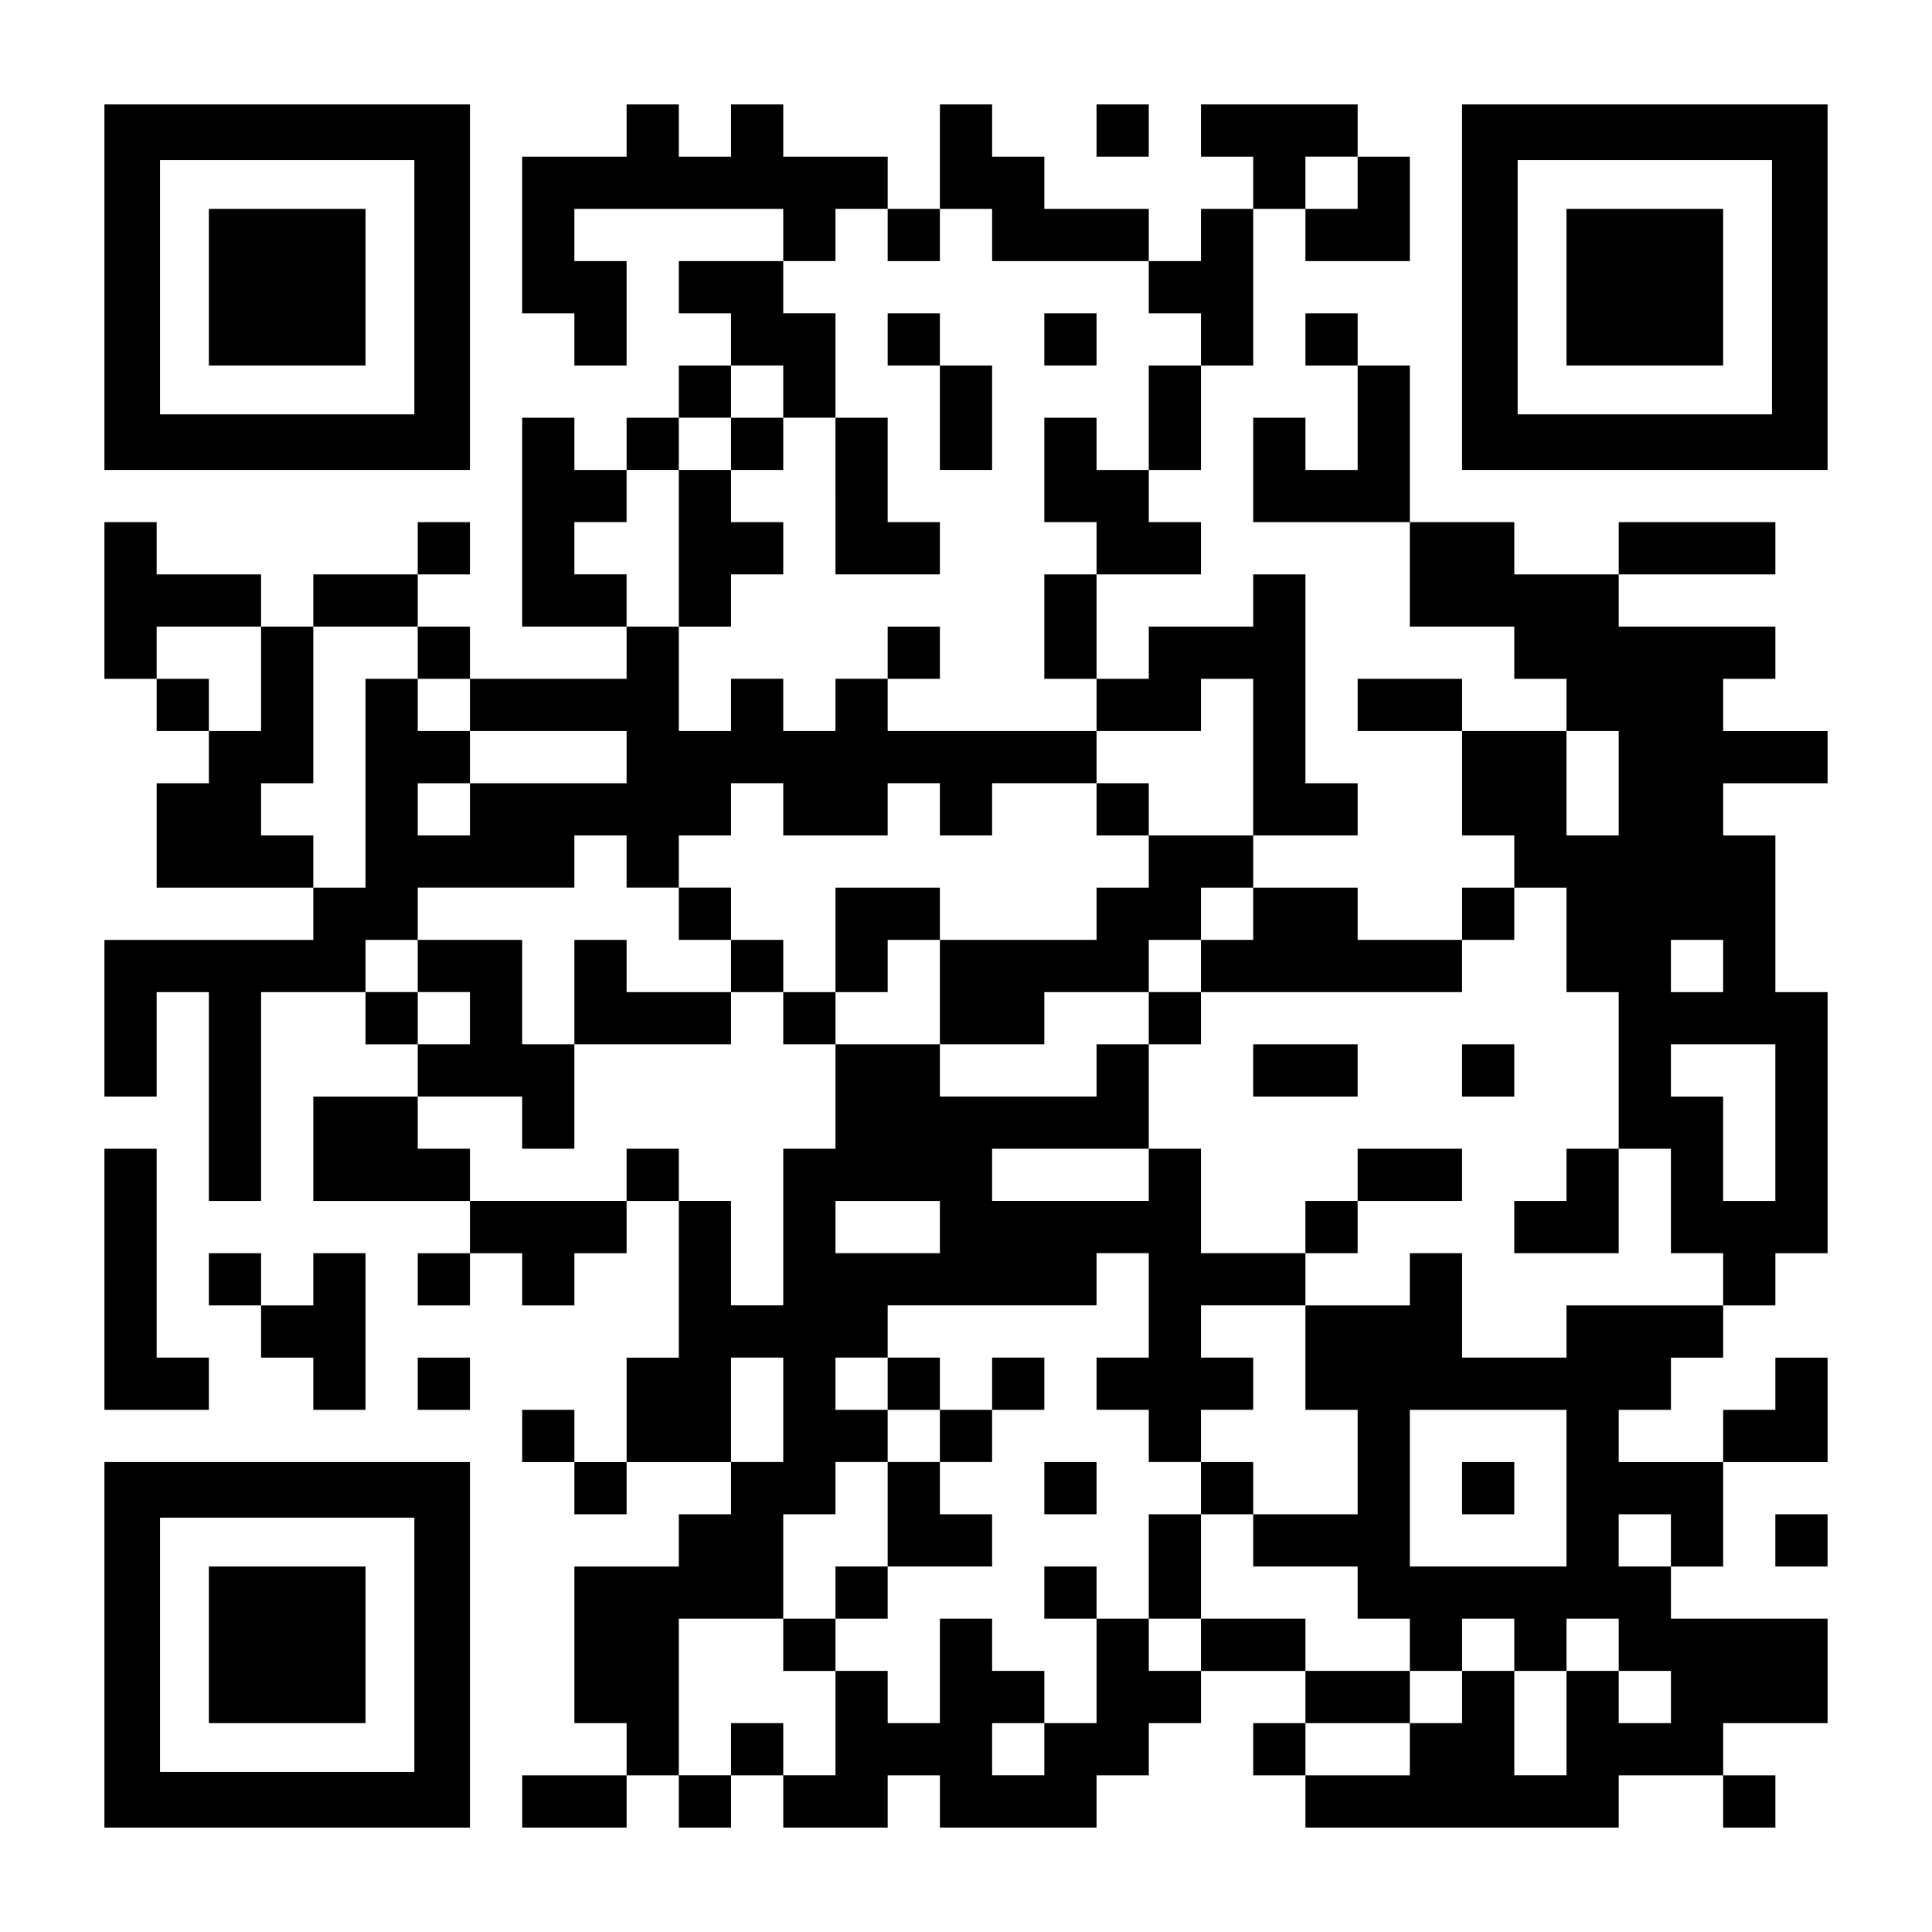 <?xml version="1.0" encoding="UTF-8" standalone="yes"?>
<svg version="1.0" xmlns="http://www.w3.org/2000/svg" width="1147px" height="1147px" viewBox="0 0 1147 1147" preserveAspectRatio="xMidYMid meet">
  <g transform="translate(0,1147) scale(0.1,-0.1)" fill="#000000" stroke="none">
    <path d="M620 9765 l0 -1085 1085 0 1085 0 0 1085 0 1085 -1085 0 -1085 0 0
-1085z m1840 0 l0 -755 -755 0 -755 0 0 755 0 755 755 0 755 0 0 -755z"/>
    <path d="M1240 9765 l0 -465 465 0 465 0 0 465 0 465 -465 0 -465 0 0 -465z"/>
    <path d="M3720 10695 l0 -155 -310 0 -310 0 0 -465 0 -465 155 0 155 0 0 -155
0 -155 155 0 155 0 0 310 0 310 -155 0 -155 0 0 155 0 155 620 0 620 0 0 -155
0 -155 -310 0 -310 0 0 -155 0 -155 155 0 155 0 0 -155 0 -155 -155 0 -155 0
0 -155 0 -155 -155 0 -155 0 0 -155 0 -155 -155 0 -155 0 0 155 0 155 -155 0
-155 0 0 -620 0 -620 310 0 310 0 0 -155 0 -155 -465 0 -465 0 0 155 0 155
-155 0 -155 0 0 155 0 155 155 0 155 0 0 155 0 155 -155 0 -155 0 0 -155 0
-155 -310 0 -310 0 0 -155 0 -155 -155 0 -155 0 0 155 0 155 -310 0 -310 0 0
155 0 155 -155 0 -155 0 0 -465 0 -465 155 0 155 0 0 -155 0 -155 155 0 155 0
0 -155 0 -155 -155 0 -155 0 0 -310 0 -310 465 0 465 0 0 -155 0 -155 -620 0
-620 0 0 -465 0 -465 155 0 155 0 0 310 0 310 155 0 155 0 0 -620 0 -620 155
0 155 0 0 620 0 620 310 0 310 0 0 -155 0 -155 155 0 155 0 0 -155 0 -155
-310 0 -310 0 0 -310 0 -310 465 0 465 0 0 -155 0 -155 -155 0 -155 0 0 -155
0 -155 155 0 155 0 0 155 0 155 155 0 155 0 0 -155 0 -155 155 0 155 0 0 155
0 155 155 0 155 0 0 155 0 155 155 0 155 0 0 -465 0 -465 -155 0 -155 0 0
-310 0 -310 -155 0 -155 0 0 155 0 155 -155 0 -155 0 0 -155 0 -155 155 0 155
0 0 -155 0 -155 155 0 155 0 0 155 0 155 310 0 310 0 0 -155 0 -155 -155 0
-155 0 0 -155 0 -155 -310 0 -310 0 0 -465 0 -465 155 0 155 0 0 -155 0 -155
-310 0 -310 0 0 -155 0 -155 310 0 310 0 0 155 0 155 155 0 155 0 0 -155 0
-155 155 0 155 0 0 155 0 155 155 0 155 0 0 -155 0 -155 310 0 310 0 0 155 0
155 155 0 155 0 0 -155 0 -155 465 0 465 0 0 155 0 155 155 0 155 0 0 155 0
155 155 0 155 0 0 155 0 155 310 0 310 0 0 -155 0 -155 -155 0 -155 0 0 -155
0 -155 155 0 155 0 0 -155 0 -155 930 0 930 0 0 155 0 155 310 0 310 0 0 -155
0 -155 155 0 155 0 0 155 0 155 -155 0 -155 0 0 155 0 155 310 0 310 0 0 310
0 310 -465 0 -465 0 0 155 0 155 155 0 155 0 0 310 0 310 310 0 310 0 0 310 0
310 -155 0 -155 0 0 -155 0 -155 -155 0 -155 0 0 -155 0 -155 -310 0 -310 0 0
155 0 155 155 0 155 0 0 155 0 155 155 0 155 0 0 155 0 155 155 0 155 0 0 155
0 155 155 0 155 0 0 775 0 775 -155 0 -155 0 0 465 0 465 -155 0 -155 0 0 155
0 155 310 0 310 0 0 155 0 155 -310 0 -310 0 0 155 0 155 155 0 155 0 0 155 0
155 -465 0 -465 0 0 155 0 155 465 0 465 0 0 155 0 155 -465 0 -465 0 0 -155
0 -155 -310 0 -310 0 0 155 0 155 -310 0 -310 0 0 465 0 465 -155 0 -155 0 0
155 0 155 -155 0 -155 0 0 -155 0 -155 155 0 155 0 0 -310 0 -310 -155 0 -155
0 0 155 0 155 -155 0 -155 0 0 -310 0 -310 465 0 465 0 0 -310 0 -310 310 0
310 0 0 -155 0 -155 155 0 155 0 0 -155 0 -155 -310 0 -310 0 0 155 0 155
-310 0 -310 0 0 -155 0 -155 310 0 310 0 0 -310 0 -310 155 0 155 0 0 -155 0
-155 -155 0 -155 0 0 -155 0 -155 -310 0 -310 0 0 155 0 155 -310 0 -310 0 0
155 0 155 310 0 310 0 0 155 0 155 -155 0 -155 0 0 620 0 620 -155 0 -155 0 0
-155 0 -155 -310 0 -310 0 0 -155 0 -155 -155 0 -155 0 0 310 0 310 310 0 310
0 0 155 0 155 -155 0 -155 0 0 155 0 155 155 0 155 0 0 310 0 310 155 0 155 0
0 465 0 465 155 0 155 0 0 -155 0 -155 310 0 310 0 0 310 0 310 -155 0 -155 0
0 155 0 155 -465 0 -465 0 0 -155 0 -155 155 0 155 0 0 -155 0 -155 -155 0
-155 0 0 -155 0 -155 -155 0 -155 0 0 155 0 155 -310 0 -310 0 0 155 0 155
-155 0 -155 0 0 155 0 155 -155 0 -155 0 0 -310 0 -310 -155 0 -155 0 0 155 0
155 -310 0 -310 0 0 155 0 155 -155 0 -155 0 0 -155 0 -155 -155 0 -155 0 0
155 0 155 -155 0 -155 0 0 -155z m4340 -310 l0 -155 -155 0 -155 0 0 155 0
155 155 0 155 0 0 -155z m-2790 -310 l0 -155 155 0 155 0 0 155 0 155 155 0
155 0 0 -155 0 -155 465 0 465 0 0 -155 0 -155 155 0 155 0 0 -155 0 -155
-155 0 -155 0 0 -310 0 -310 -155 0 -155 0 0 155 0 155 -155 0 -155 0 0 -310
0 -310 155 0 155 0 0 -155 0 -155 -155 0 -155 0 0 -310 0 -310 155 0 155 0 0
-155 0 -155 310 0 310 0 0 155 0 155 155 0 155 0 0 -465 0 -465 -310 0 -310 0
0 -155 0 -155 -155 0 -155 0 0 -155 0 -155 -465 0 -465 0 0 -310 0 -310 310 0
310 0 0 155 0 155 310 0 310 0 0 155 0 155 155 0 155 0 0 155 0 155 155 0 155
0 0 -155 0 -155 -155 0 -155 0 0 -155 0 -155 775 0 775 0 0 155 0 155 155 0
155 0 0 155 0 155 155 0 155 0 0 -310 0 -310 155 0 155 0 0 -465 0 -465 155 0
155 0 0 -310 0 -310 155 0 155 0 0 -155 0 -155 -465 0 -465 0 0 -155 0 -155
-310 0 -310 0 0 310 0 310 -155 0 -155 0 0 -155 0 -155 -310 0 -310 0 0 -310
0 -310 155 0 155 0 0 -310 0 -310 -310 0 -310 0 0 -155 0 -155 310 0 310 0 0
-155 0 -155 155 0 155 0 0 -155 0 -155 155 0 155 0 0 155 0 155 155 0 155 0 0
-155 0 -155 155 0 155 0 0 155 0 155 155 0 155 0 0 -155 0 -155 155 0 155 0 0
-155 0 -155 -155 0 -155 0 0 155 0 155 -155 0 -155 0 0 -310 0 -310 -155 0
-155 0 0 310 0 310 -155 0 -155 0 0 -155 0 -155 -155 0 -155 0 0 -155 0 -155
-310 0 -310 0 0 155 0 155 310 0 310 0 0 155 0 155 -310 0 -310 0 0 155 0 155
-310 0 -310 0 0 -155 0 -155 -155 0 -155 0 0 155 0 155 -155 0 -155 0 0 -310
0 -310 -155 0 -155 0 0 -155 0 -155 -155 0 -155 0 0 155 0 155 155 0 155 0 0
155 0 155 -155 0 -155 0 0 155 0 155 -155 0 -155 0 0 -310 0 -310 -155 0 -155
0 0 155 0 155 -155 0 -155 0 0 -310 0 -310 -155 0 -155 0 0 155 0 155 -155 0
-155 0 0 -155 0 -155 -155 0 -155 0 0 465 0 465 310 0 310 0 0 310 0 310 155
0 155 0 0 155 0 155 155 0 155 0 0 155 0 155 -155 0 -155 0 0 155 0 155 155 0
155 0 0 155 0 155 620 0 620 0 0 155 0 155 155 0 155 0 0 -310 0 -310 -155 0
-155 0 0 -155 0 -155 155 0 155 0 0 -155 0 -155 155 0 155 0 0 155 0 155 155
0 155 0 0 155 0 155 -155 0 -155 0 0 155 0 155 310 0 310 0 0 155 0 155 -310
0 -310 0 0 310 0 310 -155 0 -155 0 0 -155 0 -155 -465 0 -465 0 0 155 0 155
465 0 465 0 0 310 0 310 -155 0 -155 0 0 -155 0 -155 -465 0 -465 0 0 155 0
155 -310 0 -310 0 0 -310 0 -310 -155 0 -155 0 0 -465 0 -465 -155 0 -155 0 0
310 0 310 -155 0 -155 0 0 155 0 155 -155 0 -155 0 0 -155 0 -155 -465 0 -465
0 0 155 0 155 -155 0 -155 0 0 155 0 155 310 0 310 0 0 -155 0 -155 155 0 155
0 0 310 0 310 -155 0 -155 0 0 310 0 310 -310 0 -310 0 0 -155 0 -155 155 0
155 0 0 -155 0 -155 -155 0 -155 0 0 155 0 155 -155 0 -155 0 0 155 0 155 155
0 155 0 0 155 0 155 465 0 465 0 0 155 0 155 155 0 155 0 0 -155 0 -155 155 0
155 0 0 155 0 155 155 0 155 0 0 155 0 155 155 0 155 0 0 -155 0 -155 310 0
310 0 0 155 0 155 155 0 155 0 0 -155 0 -155 155 0 155 0 0 155 0 155 310 0
310 0 0 155 0 155 -620 0 -620 0 0 155 0 155 -155 0 -155 0 0 -155 0 -155
-155 0 -155 0 0 155 0 155 -155 0 -155 0 0 -155 0 -155 -155 0 -155 0 0 310 0
310 -155 0 -155 0 0 155 0 155 -155 0 -155 0 0 155 0 155 155 0 155 0 0 155 0
155 155 0 155 0 0 155 0 155 155 0 155 0 0 155 0 155 155 0 155 0 0 -155 0
-155 155 0 155 0 0 310 0 310 -155 0 -155 0 0 155 0 155 155 0 155 0 0 155 0
155 155 0 155 0 0 -155z m-3720 -2635 l0 -310 -155 0 -155 0 0 155 0 155 -155
0 -155 0 0 155 0 155 310 0 310 0 0 -310z m930 155 l0 -155 155 0 155 0 0
-155 0 -155 465 0 465 0 0 -155 0 -155 -465 0 -465 0 0 -155 0 -155 -155 0
-155 0 0 155 0 155 155 0 155 0 0 155 0 155 -155 0 -155 0 0 155 0 155 -155 0
-155 0 0 -620 0 -620 -155 0 -155 0 0 155 0 155 -155 0 -155 0 0 155 0 155
155 0 155 0 0 465 0 465 310 0 310 0 0 -155z m7130 -775 l0 -310 -155 0 -155
0 0 310 0 310 155 0 155 0 0 -310z m620 -1085 l0 -155 -155 0 -155 0 0 155 0
155 155 0 155 0 0 -155z m310 -930 l0 -465 -155 0 -155 0 0 310 0 310 -155 0
-155 0 0 155 0 155 310 0 310 0 0 -465z m-4960 -620 l0 -155 -310 0 -310 0 0
155 0 155 310 0 310 0 0 -155z m-930 -1085 l0 -310 -155 0 -155 0 0 310 0 310
155 0 155 0 0 -310z m4650 -465 l0 -465 -465 0 -465 0 0 465 0 465 465 0 465
0 0 -465z m620 -310 l0 -155 -155 0 -155 0 0 155 0 155 155 0 155 0 0 -155z"/>
    <path d="M5270 9455 l0 -155 155 0 155 0 0 -310 0 -310 155 0 155 0 0 310 0
310 -155 0 -155 0 0 155 0 155 -155 0 -155 0 0 -155z"/>
    <path d="M6200 9455 l0 -155 155 0 155 0 0 155 0 155 -155 0 -155 0 0 -155z"/>
    <path d="M4340 8835 l0 -155 -155 0 -155 0 0 -465 0 -465 155 0 155 0 0 155 0
155 155 0 155 0 0 155 0 155 -155 0 -155 0 0 155 0 155 155 0 155 0 0 155 0
155 -155 0 -155 0 0 -155z"/>
    <path d="M4960 8525 l0 -465 310 0 310 0 0 155 0 155 -155 0 -155 0 0 310 0
310 -155 0 -155 0 0 -465z"/>
    <path d="M5270 7595 l0 -155 155 0 155 0 0 155 0 155 -155 0 -155 0 0 -155z"/>
    <path d="M6510 6665 l0 -155 155 0 155 0 0 155 0 155 -155 0 -155 0 0 -155z"/>
    <path d="M4030 6045 l0 -155 155 0 155 0 0 -155 0 -155 -310 0 -310 0 0 155 0
155 -155 0 -155 0 0 -310 0 -310 465 0 465 0 0 155 0 155 155 0 155 0 0 -155
0 -155 155 0 155 0 0 155 0 155 155 0 155 0 0 155 0 155 155 0 155 0 0 155 0
155 -310 0 -310 0 0 -310 0 -310 -155 0 -155 0 0 155 0 155 -155 0 -155 0 0
155 0 155 -155 0 -155 0 0 -155z"/>
    <path d="M6820 5425 l0 -155 155 0 155 0 0 155 0 155 -155 0 -155 0 0 -155z"/>
    <path d="M7440 5115 l0 -155 310 0 310 0 0 155 0 155 -310 0 -310 0 0 -155z"/>
    <path d="M8680 5115 l0 -155 155 0 155 0 0 155 0 155 -155 0 -155 0 0 -155z"/>
    <path d="M8060 4495 l0 -155 -155 0 -155 0 0 -155 0 -155 155 0 155 0 0 155 0
155 310 0 310 0 0 155 0 155 -310 0 -310 0 0 -155z"/>
    <path d="M9300 4495 l0 -155 -155 0 -155 0 0 -155 0 -155 310 0 310 0 0 310 0
310 -155 0 -155 0 0 -155z"/>
    <path d="M5270 3255 l0 -155 155 0 155 0 0 -155 0 -155 -155 0 -155 0 0 -310
0 -310 -155 0 -155 0 0 -155 0 -155 -155 0 -155 0 0 -155 0 -155 155 0 155 0
0 155 0 155 155 0 155 0 0 155 0 155 310 0 310 0 0 155 0 155 -155 0 -155 0 0
155 0 155 155 0 155 0 0 155 0 155 155 0 155 0 0 155 0 155 -155 0 -155 0 0
-155 0 -155 -155 0 -155 0 0 155 0 155 -155 0 -155 0 0 -155z"/>
    <path d="M6200 2635 l0 -155 155 0 155 0 0 155 0 155 -155 0 -155 0 0 -155z"/>
    <path d="M7130 2635 l0 -155 -155 0 -155 0 0 -310 0 -310 155 0 155 0 0 310 0
310 155 0 155 0 0 155 0 155 -155 0 -155 0 0 -155z"/>
    <path d="M6200 2015 l0 -155 155 0 155 0 0 155 0 155 -155 0 -155 0 0 -155z"/>
    <path d="M8680 2635 l0 -155 155 0 155 0 0 155 0 155 -155 0 -155 0 0 -155z"/>
    <path d="M6510 10695 l0 -155 155 0 155 0 0 155 0 155 -155 0 -155 0 0 -155z"/>
    <path d="M8680 9765 l0 -1085 1085 0 1085 0 0 1085 0 1085 -1085 0 -1085 0 0
-1085z m1840 0 l0 -755 -755 0 -755 0 0 755 0 755 755 0 755 0 0 -755z"/>
    <path d="M9300 9765 l0 -465 465 0 465 0 0 465 0 465 -465 0 -465 0 0 -465z"/>
    <path d="M620 3875 l0 -775 310 0 310 0 0 155 0 155 -155 0 -155 0 0 620 0
620 -155 0 -155 0 0 -775z"/>
    <path d="M1240 3875 l0 -155 155 0 155 0 0 -155 0 -155 155 0 155 0 0 -155 0
-155 155 0 155 0 0 465 0 465 -155 0 -155 0 0 -155 0 -155 -155 0 -155 0 0
155 0 155 -155 0 -155 0 0 -155z"/>
    <path d="M2480 3255 l0 -155 155 0 155 0 0 155 0 155 -155 0 -155 0 0 -155z"/>
    <path d="M620 1705 l0 -1085 1085 0 1085 0 0 1085 0 1085 -1085 0 -1085 0 0
-1085z m1840 0 l0 -755 -755 0 -755 0 0 755 0 755 755 0 755 0 0 -755z"/>
    <path d="M1240 1705 l0 -465 465 0 465 0 0 465 0 465 -465 0 -465 0 0 -465z"/>
    <path d="M10540 2325 l0 -155 155 0 155 0 0 155 0 155 -155 0 -155 0 0 -155z"/>
  </g>
</svg>